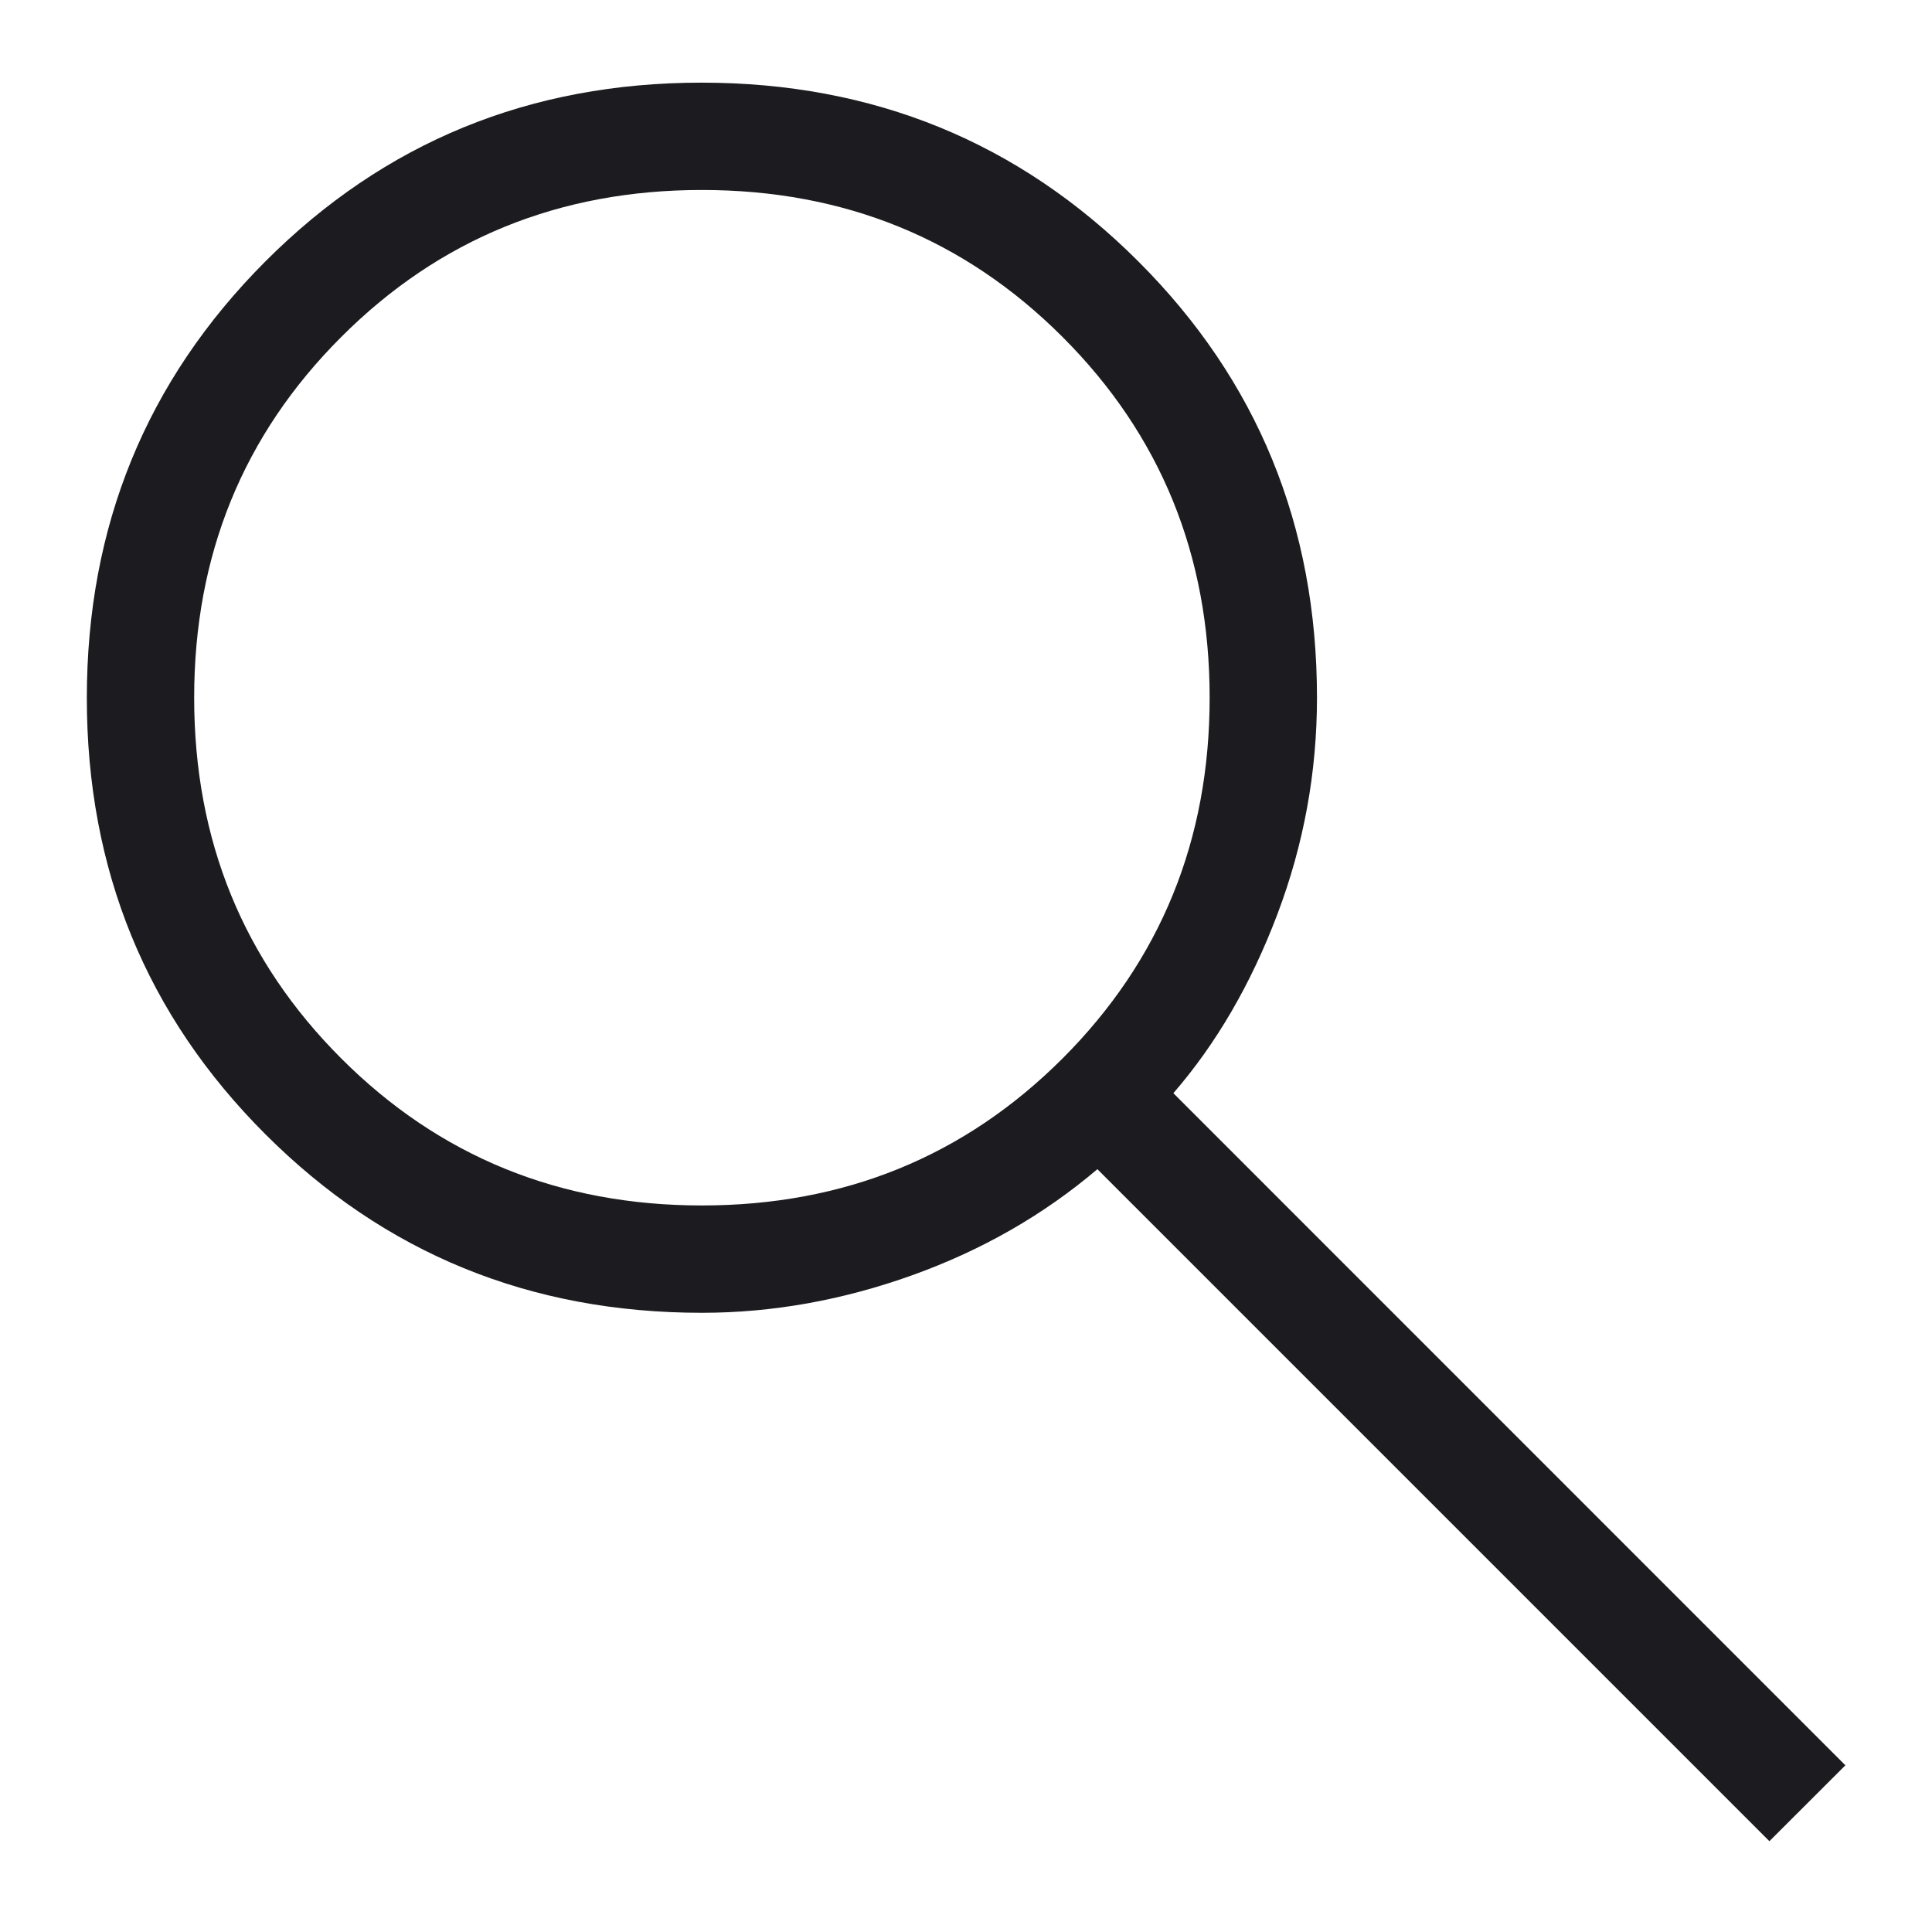 <svg width="18" height="18" viewBox="0 0 18 18" fill="none" xmlns="http://www.w3.org/2000/svg">
<path d="M16.485 17.154L10.224 10.893C9.724 11.318 9.149 11.648 8.499 11.881C7.849 12.114 7.196 12.231 6.539 12.231C4.938 12.231 3.582 11.677 2.473 10.568C1.363 9.459 0.809 8.104 0.809 6.503C0.809 4.903 1.363 3.547 2.472 2.436C3.581 1.325 4.935 0.77 6.536 0.77C8.137 0.77 9.493 1.324 10.604 2.434C11.715 3.543 12.27 4.899 12.27 6.5C12.27 7.195 12.147 7.868 11.901 8.518C11.655 9.168 11.332 9.723 10.932 10.185L17.193 16.447L16.485 17.154ZM6.539 11.231C7.866 11.231 8.986 10.774 9.9 9.861C10.813 8.947 11.27 7.827 11.27 6.5C11.27 5.173 10.813 4.053 9.9 3.14C8.986 2.226 7.866 1.77 6.539 1.77C5.212 1.77 4.092 2.226 3.179 3.14C2.265 4.053 1.809 5.173 1.809 6.5C1.809 7.827 2.265 8.947 3.179 9.861C4.092 10.774 5.212 11.231 6.539 11.231Z" fill="#1C1B1F"/>
</svg>
